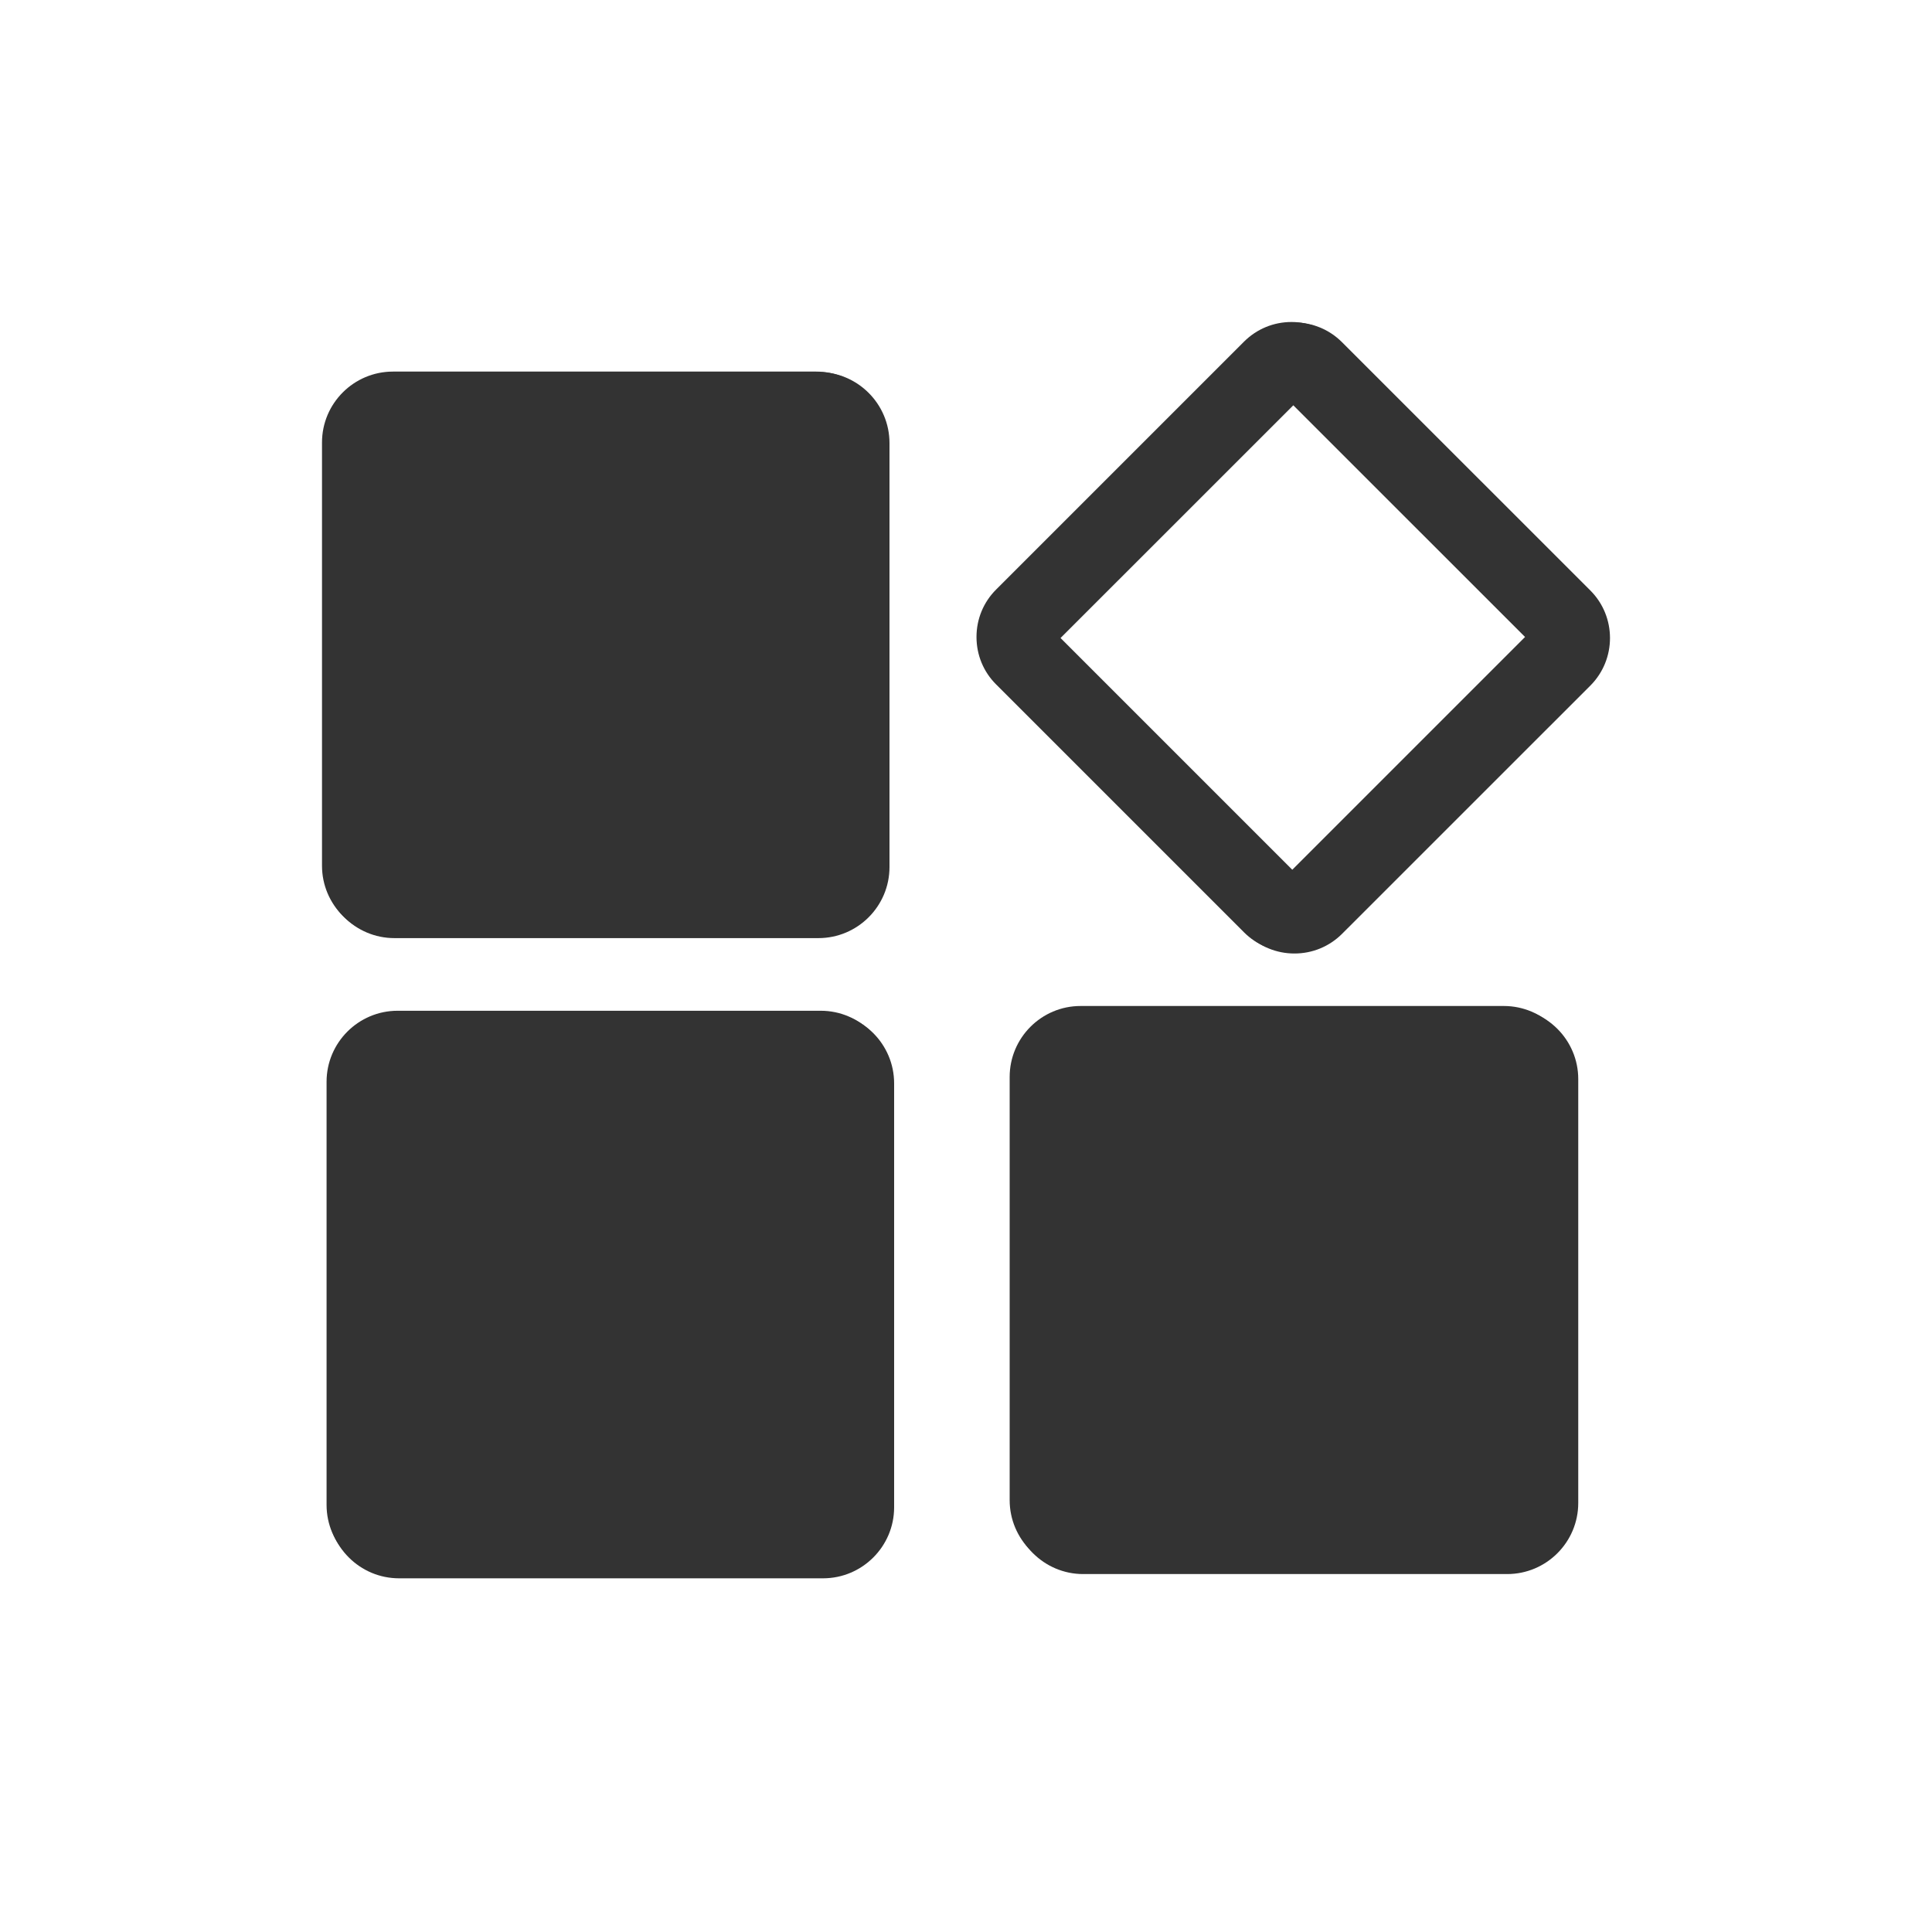 <svg xmlns="http://www.w3.org/2000/svg" width="30" height="30" viewBox="0 0 30 30" fill="none">
  <path d="M12.745 15.695H6.173C5.566 15.695 5.071 16.19 5.071 16.797V23.368C5.071 23.976 5.566 24.47 6.173 24.47H12.745C13.353 24.47 13.847 23.976 13.847 23.368V16.797C13.847 16.19 13.353 15.695 12.745 15.695ZM12.714 23.337H6.205V16.829H12.714V23.337Z" fill="#333333"/>
  <path d="M6.102 14.544H12.674C13.281 14.544 13.776 14.05 13.776 13.443V6.871C13.776 6.264 13.281 5.77 12.674 5.77H6.102C5.494 5.77 5 6.264 5 6.871V13.443C5 14.05 5.494 14.544 6.102 14.544ZM6.134 6.903H12.642V13.411H6.134V6.903Z" fill="#333333"/>
  <path d="M23.351 15.621H16.779C16.172 15.621 15.678 16.115 15.678 16.723V23.294C15.678 23.902 16.172 24.396 16.779 24.396H23.351C23.959 24.396 24.454 23.902 24.454 23.294V16.723C24.454 16.115 23.959 15.621 23.351 15.621ZM23.32 23.263H16.811V16.755H23.32V23.263Z" fill="#333333"/>
  <path d="M24.641 9.154L20.791 5.304C20.594 5.108 20.332 5 20.054 5C19.776 5 19.515 5.108 19.317 5.305L15.469 9.153C15.271 9.35 15.163 9.612 15.163 9.891C15.163 10.17 15.271 10.432 15.468 10.628L19.317 14.477C19.514 14.674 19.776 14.782 20.054 14.782C20.332 14.782 20.594 14.674 20.792 14.477L24.642 10.628C25.047 10.221 25.047 9.56 24.641 9.154ZM20.054 13.518L16.428 9.891L20.054 6.265L23.681 9.891L20.054 13.518Z" fill="#333333"/>
  <path d="M12.78 15.719H6.197C5.588 15.719 5.093 16.214 5.093 16.823V23.405C5.093 24.013 5.588 24.508 6.197 24.508H12.78C13.389 24.508 13.884 24.013 13.884 23.405V16.823C13.884 16.214 13.389 15.719 12.78 15.719Z" fill="#333333"/>
  <path d="M6.125 14.567H12.708C13.317 14.567 13.812 14.072 13.812 13.463V6.881C13.812 6.272 13.317 5.777 12.708 5.777H6.125C5.517 5.777 5.021 6.272 5.021 6.881V13.463C5.022 14.072 5.517 14.567 6.125 14.567Z" fill="#333333"/>
  <path d="M23.403 15.652H16.82C16.212 15.652 15.717 16.148 15.717 16.756V23.338C15.717 23.947 16.212 24.442 16.82 24.442H23.403C24.012 24.442 24.507 23.947 24.507 23.338V16.756C24.507 16.148 24.012 15.652 23.403 15.652Z" fill="#333333"/>
  <path d="M24.695 9.169L20.838 5.313C20.641 5.116 20.379 5.008 20.101 5.008C19.822 5.008 19.56 5.116 19.362 5.313L15.508 9.168C15.31 9.365 15.201 9.628 15.201 9.907C15.201 10.186 15.31 10.449 15.507 10.645L19.362 14.501C19.559 14.698 19.821 14.806 20.1 14.806C20.379 14.806 20.641 14.698 20.839 14.501L24.696 10.645C25.102 10.237 25.101 9.575 24.695 9.169ZM20.101 13.54L16.468 9.907L20.101 6.275L23.733 9.907L20.101 13.54Z" fill="#333333"/>
</svg>
